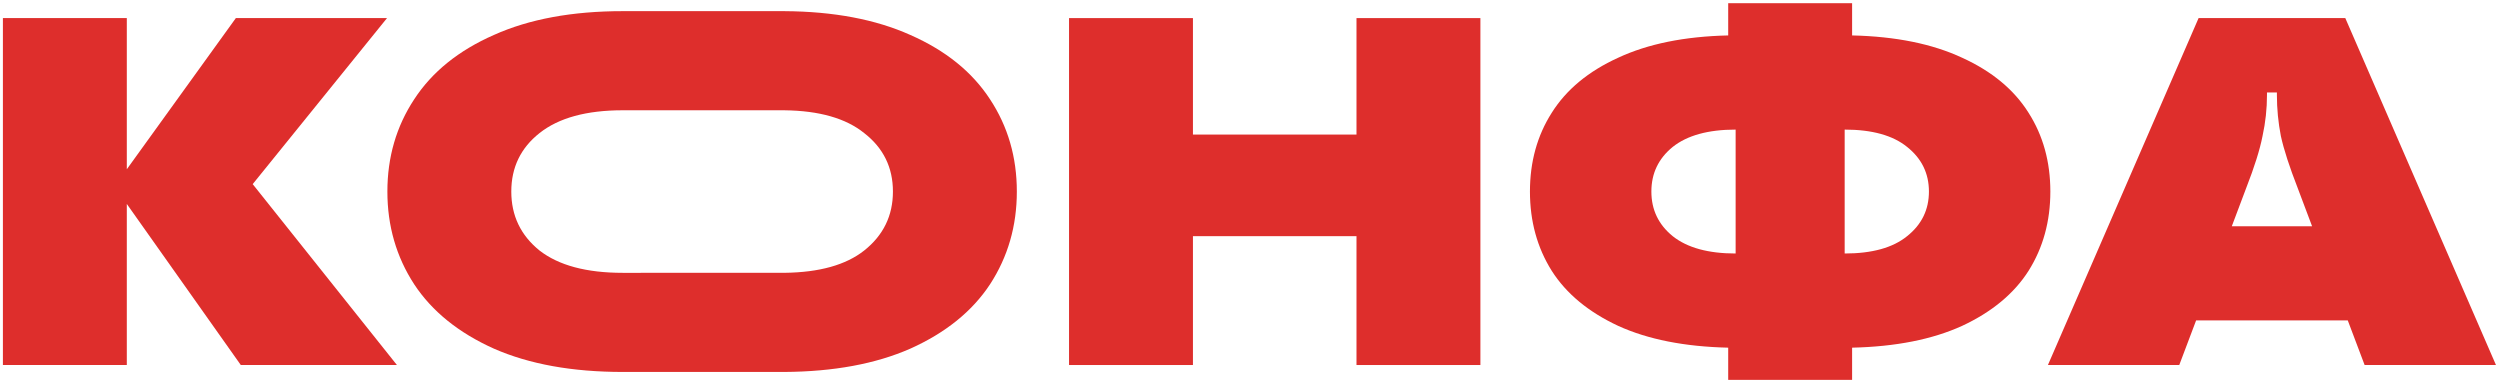 <?xml version="1.0" encoding="UTF-8"?> <svg xmlns="http://www.w3.org/2000/svg" width="471" height="72" viewBox="0 0 471 72" fill="none"><path d="M47.608 34.689L74.781 68.77H45.367L23.891 38.424V68.77H0.547V3.409H23.891V31.888L44.434 3.409H72.913L47.608 34.689Z" fill="#DE2E2C"></path><path d="M117.338 70.076C107.814 70.076 99.721 68.614 93.06 65.688C86.4 62.7 81.388 58.654 78.027 53.549C74.665 48.383 72.984 42.562 72.984 36.088C72.984 29.614 74.665 23.825 78.027 18.721C81.388 13.554 86.4 9.508 93.06 6.582C99.721 3.594 107.814 2.1 117.338 2.1C117.532 2.1 147.606 2.101 147.799 2.102C157.072 2.162 164.971 3.655 171.496 6.582C178.157 9.508 183.168 13.554 186.53 18.721C189.891 23.825 191.572 29.614 191.572 36.088C191.572 42.562 189.891 48.383 186.53 53.549C183.168 58.654 178.157 62.7 171.496 65.688C164.971 68.554 157.072 70.016 147.799 70.075C147.606 70.076 117.532 70.076 117.338 70.076ZM117.338 51.402C117.533 51.402 147.607 51.401 147.799 51.398C154.361 51.321 159.365 49.922 162.812 47.2C166.423 44.336 168.228 40.633 168.228 36.088C168.228 31.544 166.423 27.871 162.812 25.07C159.365 22.288 154.361 20.858 147.799 20.778C147.607 20.776 117.533 20.775 117.338 20.775C110.491 20.775 105.262 22.207 101.651 25.07C98.103 27.871 96.328 31.544 96.328 36.088C96.328 40.633 98.103 44.336 101.651 47.2C105.262 50.001 110.491 51.402 117.338 51.402Z" fill="#DE2E2C"></path><path d="M255.564 25.352V3.409H278.908V68.77H255.564V44.493H224.75V68.77H201.406V3.409H224.75V25.352H255.564Z" fill="#DE2E2C"></path><path d="M386.286 36.088C386.286 41.691 384.919 46.67 382.177 51.028C379.439 55.323 375.267 58.778 369.666 61.392C364.064 63.945 357.154 65.314 348.937 65.501V71.57H325.593V65.501C317.376 65.314 310.466 63.945 304.863 61.392C299.261 58.778 295.09 55.323 292.351 51.028C289.612 46.67 288.242 41.691 288.242 36.088C288.242 30.486 289.612 25.537 292.351 21.242C295.09 16.884 299.261 13.429 304.863 10.877C310.466 8.263 317.376 6.862 325.593 6.675V0.606H348.937V6.675C357.154 6.862 364.064 8.263 369.666 10.877C375.267 13.429 379.439 16.884 382.177 21.242C384.919 25.537 386.286 30.486 386.286 36.088ZM311.119 36.088C311.119 39.512 312.458 42.313 315.135 44.492C317.873 46.67 321.827 47.76 326.993 47.76V24.416C321.827 24.416 317.873 25.506 315.135 27.684C312.458 29.863 311.119 32.664 311.119 36.088ZM347.536 47.76C352.703 47.76 356.624 46.67 359.301 44.492C362.04 42.313 363.41 39.512 363.41 36.088C363.41 32.664 362.04 29.863 359.301 27.684C356.624 25.506 352.703 24.416 347.536 24.416V47.76Z" fill="#DE2E2C"></path><path d="M470.24 68.77H445.495L442.321 60.367H413.748L410.573 68.77H385.828L414.214 3.409H441.854L470.24 68.77ZM420.471 42.626H435.598L432.89 35.436C431.336 31.452 430.275 28.184 429.715 25.632C429.218 23.079 428.968 20.496 428.968 17.881V17.415H427.1V17.881C427.1 20.496 426.82 23.079 426.26 25.632C425.763 28.184 424.736 31.452 423.179 35.436L420.471 42.626Z" fill="#DE2E2C"></path></svg> 